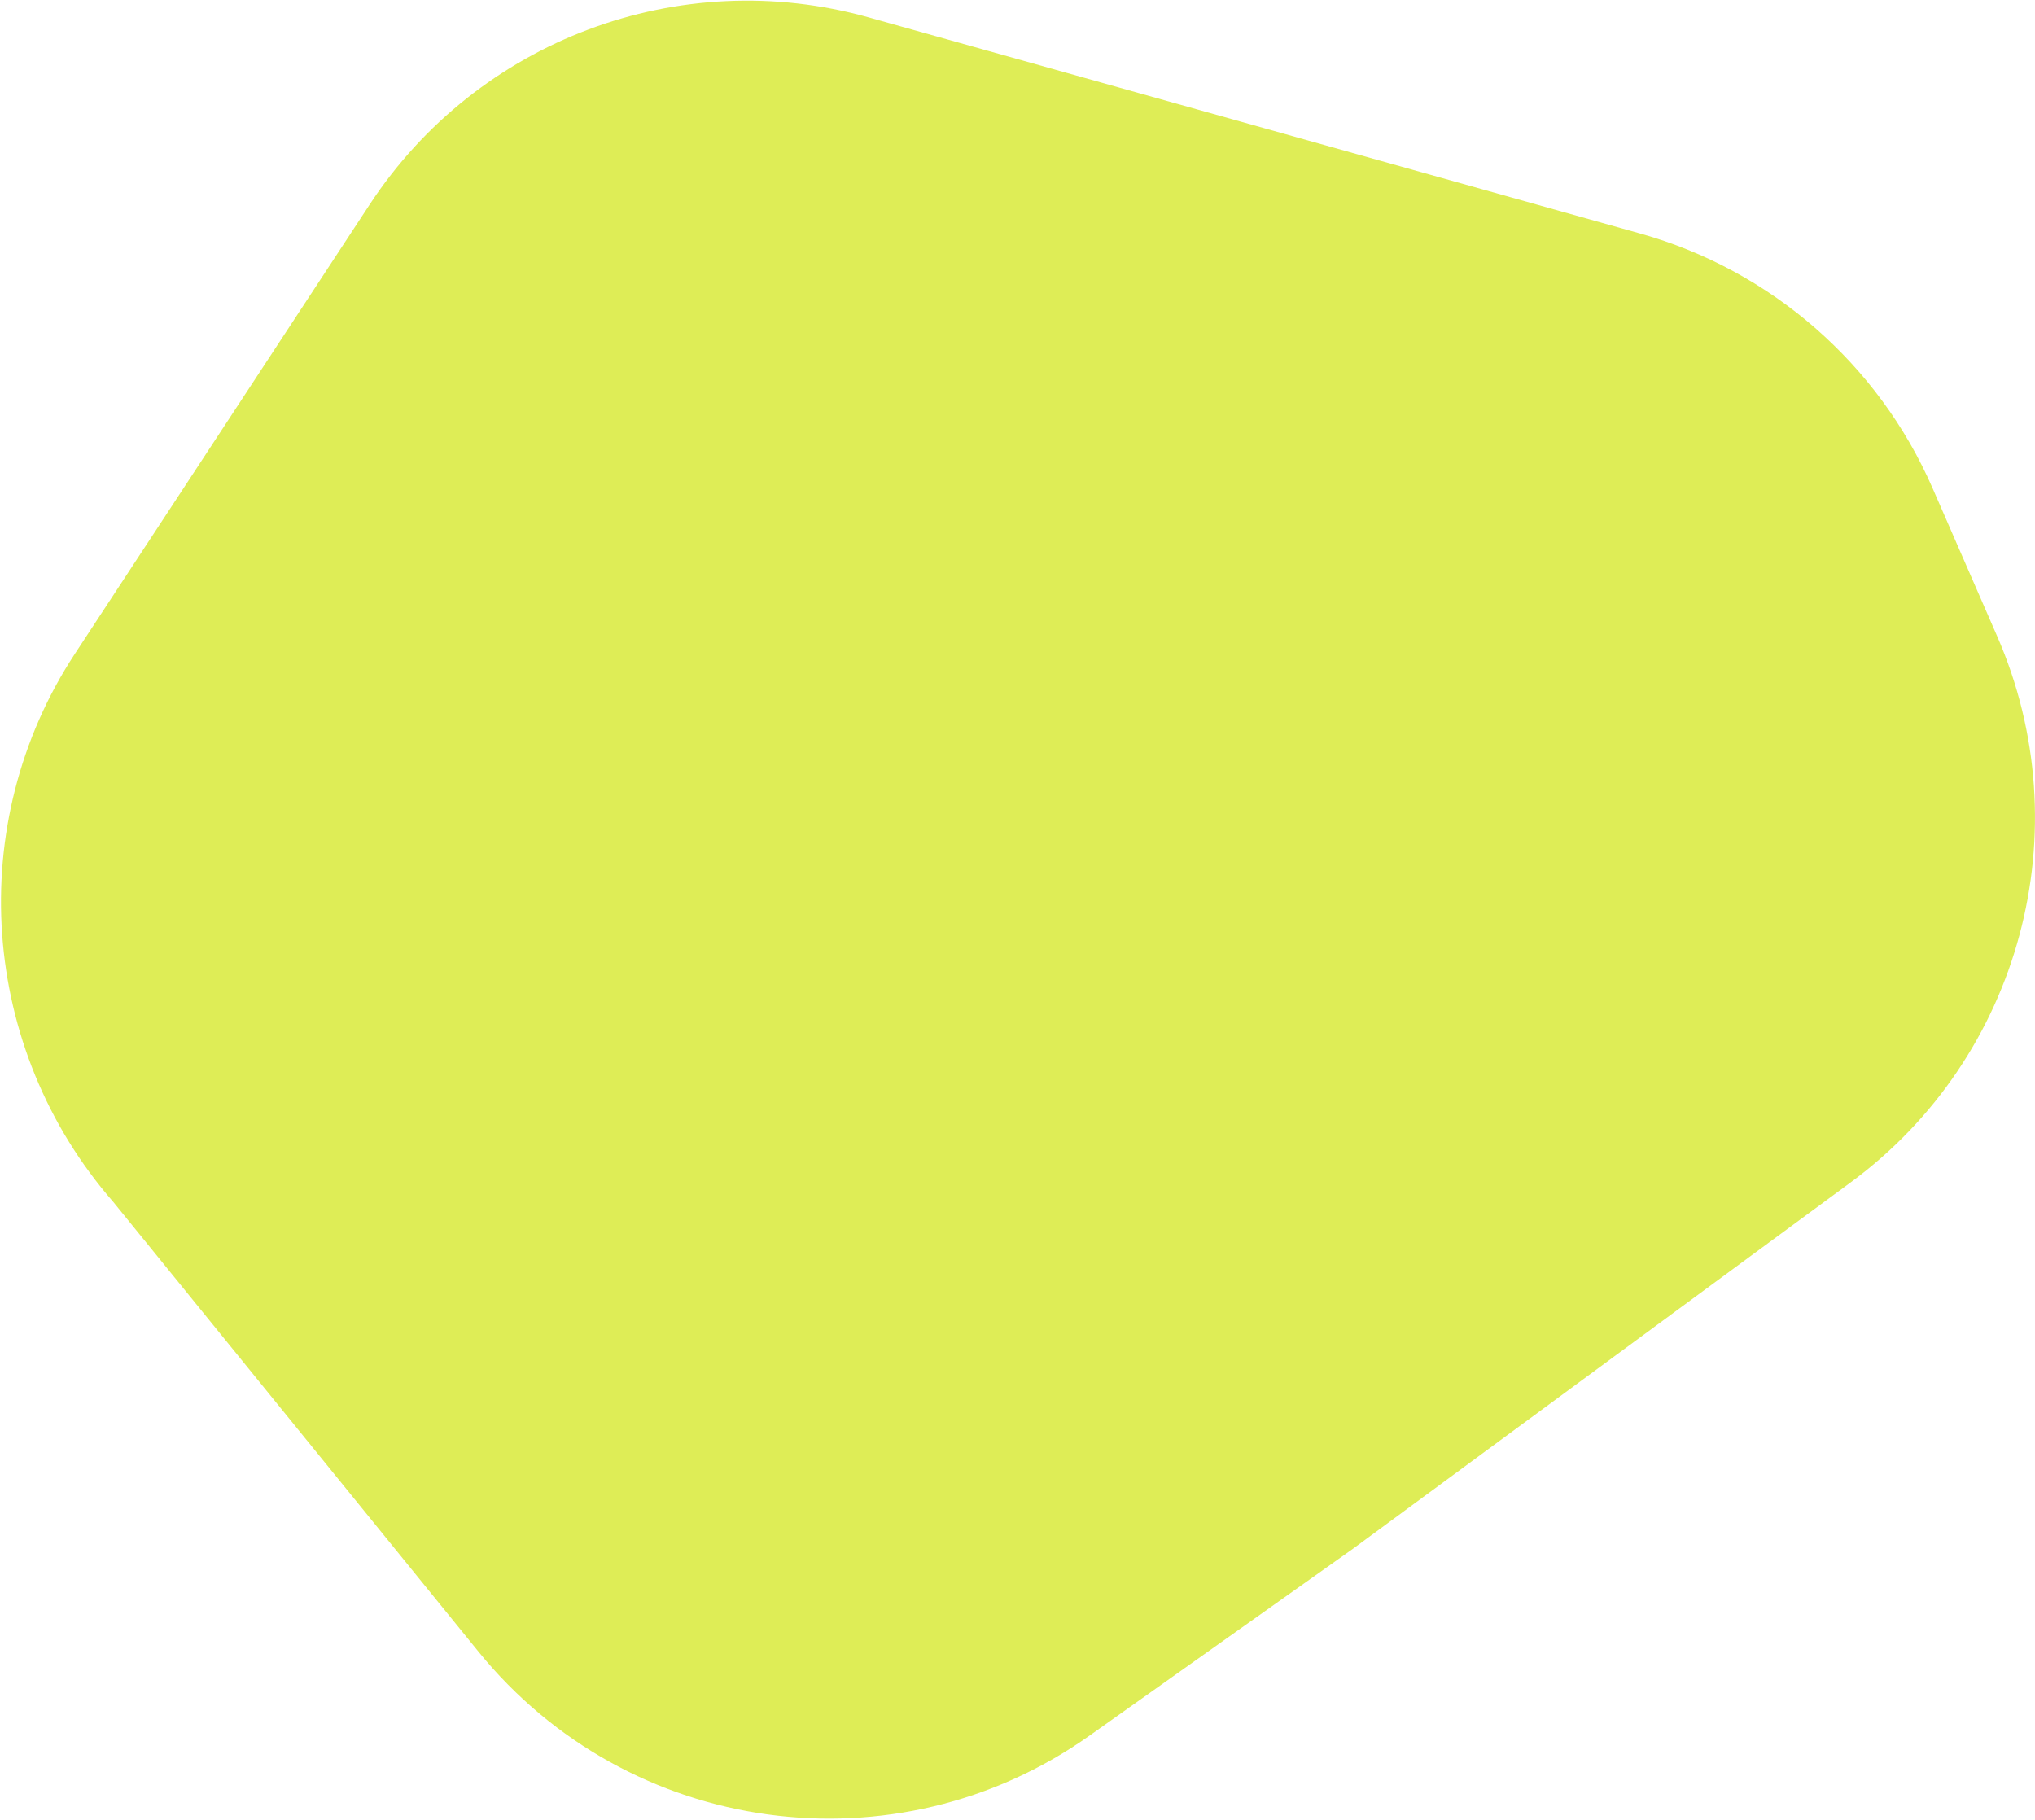 <?xml version="1.0" encoding="UTF-8"?> <svg xmlns="http://www.w3.org/2000/svg" width="682" height="610" viewBox="0 0 682 610" fill="none"><path d="M647.685 163.639C629.471 121.885 593.502 90.546 549.716 78.278L291.119 5.825C227.677 -11.95 160.048 13.43 123.852 68.598L25.081 219.142C-12.303 276.12 -6.8 351.529 37.987 402.865L160.346 553.551C210.64 615.489 300.218 627.762 365.25 581.625L453.532 518.994L620.196 396.302C677.274 354.284 697.669 278.223 669.298 213.185L647.685 163.639Z" fill="#DEED56"></path></svg> 